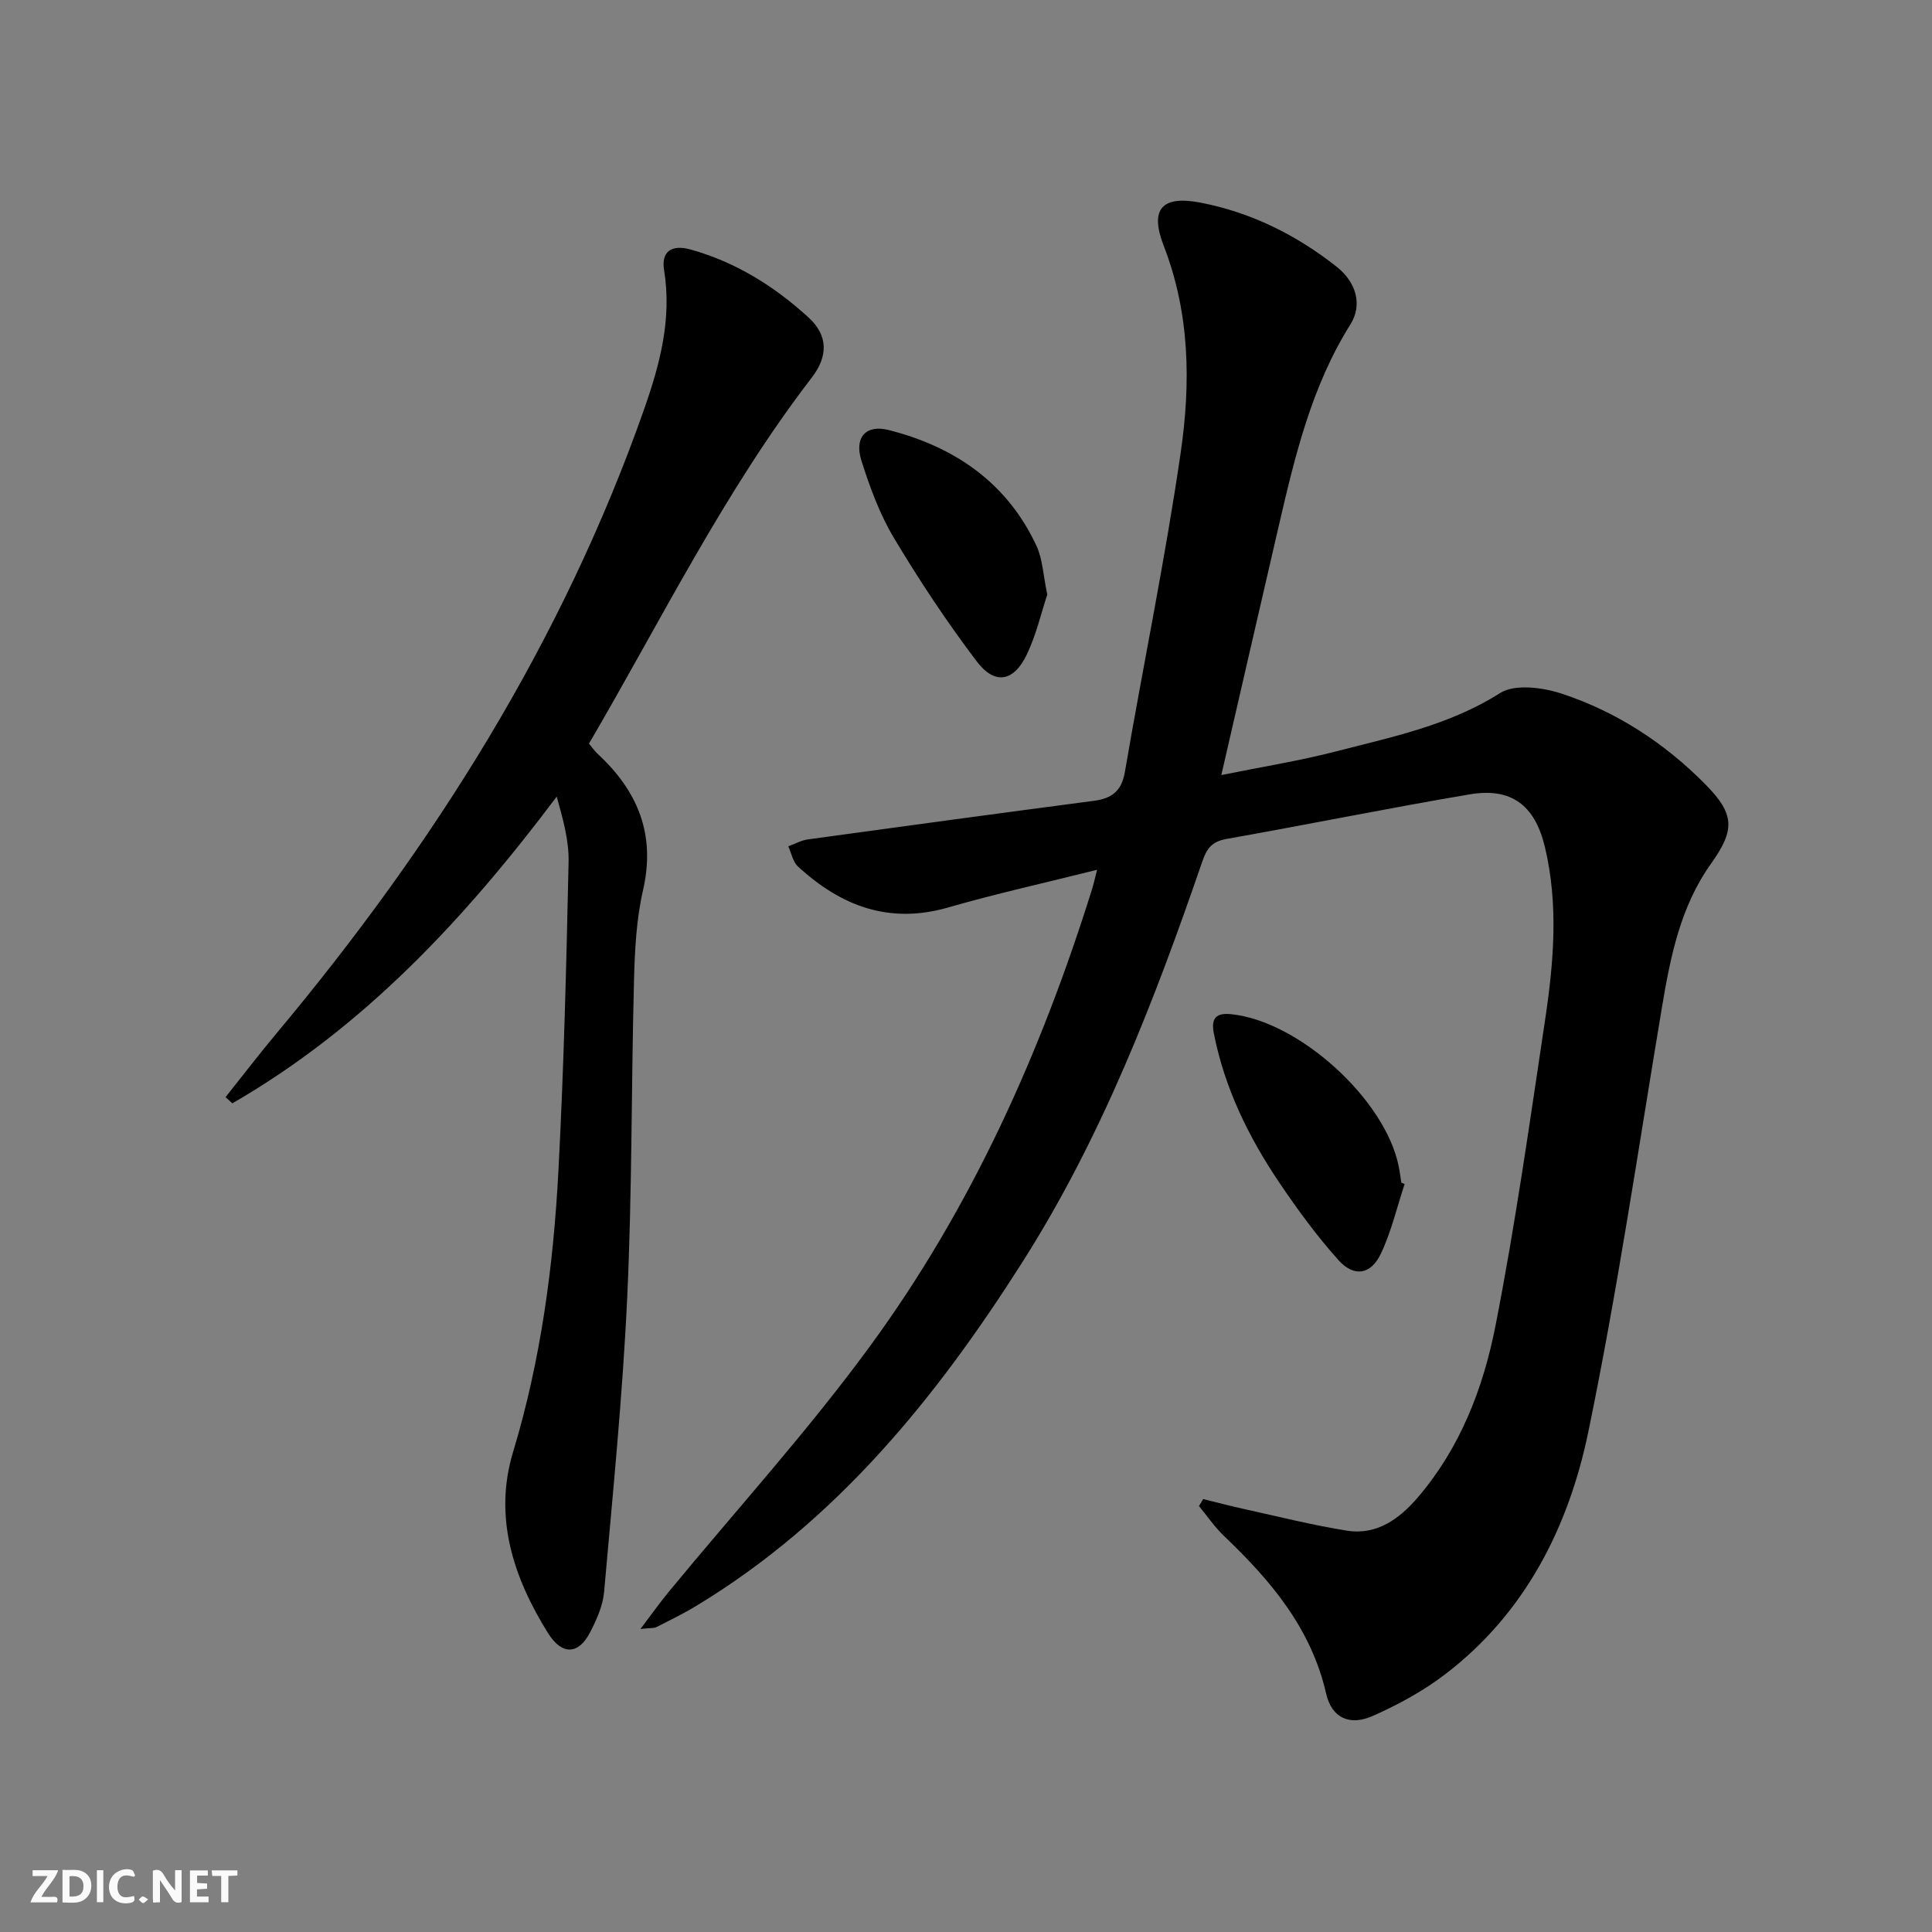 <svg enable-background="new 0 0 400 400" viewBox="0 0 400 400" xmlns="http://www.w3.org/2000/svg"><rect x="0" y="0" width="400" height="400" fill="#808080" stroke="none"/><g fill="#fbfafa"><path d="m37.59 393.81c-.92.31-1.52.05-2-.78-.7-1.2-1.52-2.34-2.47-3.78v4.59c-.55.03-.95.05-1.41.07-.03-.37-.06-.64-.06-.91 0-1.91 0-3.81 0-5.7 1.13-.41 1.77-.03 2.29.91.62 1.11 1.38 2.14 2.31 3.19v-4.2h1.35v6.61z"/><path d="m12.94 393.88v-6.75c1.9.19 3.93-.54 5.37 1.29.8 1.01.78 2.88.03 3.97-1.37 1.97-3.4 1.51-5.4 1.49m1.45-1.22c2.04.12 2.92-.58 2.89-2.21-.03-1.51-.98-2.19-2.89-2z"/><path d="m11.81 393.87h-5.49c.68-2.18 2.47-3.48 3.51-5.45h-3.08v-1.21h5.29c-.71 2.13-2.44 3.48-3.47 5.51.86 0 1.63.04 2.39-.01.79-.05 1.14.21.85 1.16"/><path d="m39.33 393.86v-6.61h3.7v1.07h-2.22v1.52c.68.04 1.34.09 2.07.13v1.07c-.72.05-1.38.09-2.1.14v1.48h2.4v1.19h-3.85z"/><path d="m27.71 388.56c-1.15-.3-2.46-.61-3.1.64-.37.73-.41 1.93-.06 2.67.63 1.35 1.99.93 3.17.68.35.94-.01 1.32-.93 1.46-1.62.25-3.05-.27-3.76-1.48-.73-1.25-.6-3.03.31-4.17.88-1.11 2.71-1.7 4-1.16.32.13.44.74.65 1.12-.1.08-.19.16-.28.24"/><path d="m49.15 387.24v1.07c-.59.02-1.17.05-1.87.08v5.44h-1.48v-5.44h-1.85c-.05-.4-.08-.73-.13-1.15z"/><path d="m20.06 387.21h1.33v6.62h-1.33z"/><path d="m30.68 393.25c-.49.38-.8.79-1.05.76-.32-.05-.6-.45-.9-.7.26-.24.51-.64.8-.67.29-.04.62.3 1.15.61"/></g><path d="m249.11 310.37c2.8.68 5.58 1.42 8.39 2.04 7.12 1.56 14.2 3.36 21.38 4.5 6.21.98 10.91-2.49 14.7-6.93 8.77-10.26 13.53-22.65 16.05-35.52 4.12-21 7.1-42.22 10.28-63.4 1.78-11.85 2.78-23.81-.05-35.68-2.07-8.68-6.95-12.37-15.55-10.92-16.84 2.85-33.58 6.26-50.4 9.24-2.92.52-4.04 1.9-4.95 4.56-9.9 28.8-20.83 57.16-37.27 83.03-17.84 28.08-38.46 53.56-67.4 71.11-2.7 1.64-5.54 3.03-8.36 4.46-.52.27-1.24.17-3.33.4 2.4-3.16 4.04-5.49 5.84-7.67 13.96-16.95 28.79-33.25 41.73-50.94 20.99-28.68 35.4-60.85 45.98-94.73.28-.91.48-1.85.99-3.84-10.77 2.7-20.91 4.94-30.86 7.81-12.23 3.52-22.22-.34-31.08-8.5-1.05-.97-1.35-2.76-1.99-4.17 1.35-.49 2.66-1.23 4.05-1.43 19.73-2.72 39.47-5.39 59.22-7.99 3.71-.49 5.74-2 6.42-6.01 3.78-22.07 8.35-44.01 11.56-66.15 2.08-14.3 1.9-28.77-3.52-42.74-2.96-7.63-.39-10.5 7.64-8.94 10.45 2.02 19.81 6.68 28.14 13.25 4.13 3.26 5.38 7.94 2.88 11.93-8.12 12.94-11.54 27.48-14.92 42.06-3.88 16.75-7.73 33.51-11.82 51.27 8.46-1.72 16.12-2.93 23.59-4.86 11.69-3.03 23.53-5.4 34.11-12.11 3.07-1.95 8.87-1.18 12.83.13 11.34 3.75 21.26 10.23 29.68 18.75 6.14 6.22 6.16 9.44 1.16 16.46-6.36 8.94-8.41 19.34-10.17 29.89-4.9 29.28-9.21 58.69-15.22 87.74-4.07 19.67-13.03 37.47-29.58 50.13-4.56 3.49-9.76 6.33-15.03 8.66-4.82 2.14-8.51.42-9.67-4.62-3.09-13.52-11.46-23.39-21.09-32.58-1.96-1.87-3.51-4.15-5.24-6.25.29-.49.59-.96.88-1.44z" fill="#000001"/><path d="m121.94 153.96c.76.9 1.22 1.58 1.81 2.13 8.3 7.69 12.04 16.67 9.38 28.22-1.4 6.1-1.71 12.53-1.87 18.83-.57 21.8-.38 43.63-1.4 65.41-.95 20.39-2.99 40.72-4.79 61.06-.25 2.86-1.56 5.76-2.91 8.37-2.38 4.6-5.79 4.77-8.67.18-7.21-11.52-11.34-24.06-7.27-37.51 5.77-19.08 8.36-38.6 9.4-58.34 1.12-21.26 1.64-42.55 2.1-63.84.1-4.46-1.18-8.96-2.46-13.54-18.98 25.26-39.92 47.78-67.15 63.5-.47-.43-.94-.85-1.41-1.28 3.55-4.45 7.01-8.98 10.67-13.35 32.46-38.84 59.12-81.09 75.99-129.08 3.26-9.27 5.78-18.72 4.13-28.81-.63-3.84 1.55-5.35 5.49-4.25 9.33 2.59 17.34 7.61 24.41 14.06 4.07 3.72 4.09 8.01.69 12.44-18.13 23.59-31.18 50.23-46.14 75.8z" fill="#000001"/><path d="m290.81 245.14c-1.59 4.82-2.75 9.85-4.91 14.41-2.07 4.37-5.56 4.94-8.79 1.34-4.51-5.03-8.54-10.55-12.32-16.16-6.33-9.4-11.25-19.48-13.47-30.75-.66-3.33.59-4.31 3.61-4 14.02 1.44 31.86 17.63 34.65 31.47.23 1.13.37 2.27.55 3.41.23.09.46.19.68.28z" fill="#000001"/><path d="m216.83 123.1c-1.27 3.8-2.29 8.36-4.26 12.45-2.71 5.62-6.61 6.31-10.35 1.38-6.19-8.17-11.89-16.77-17.15-25.57-2.94-4.92-4.98-10.48-6.72-15.98-1.53-4.81.92-7.54 5.63-6.35 13.66 3.47 24.53 10.89 30.63 24.02 1.27 2.76 1.37 6.07 2.22 10.05z" fill="#000001"/></svg>
